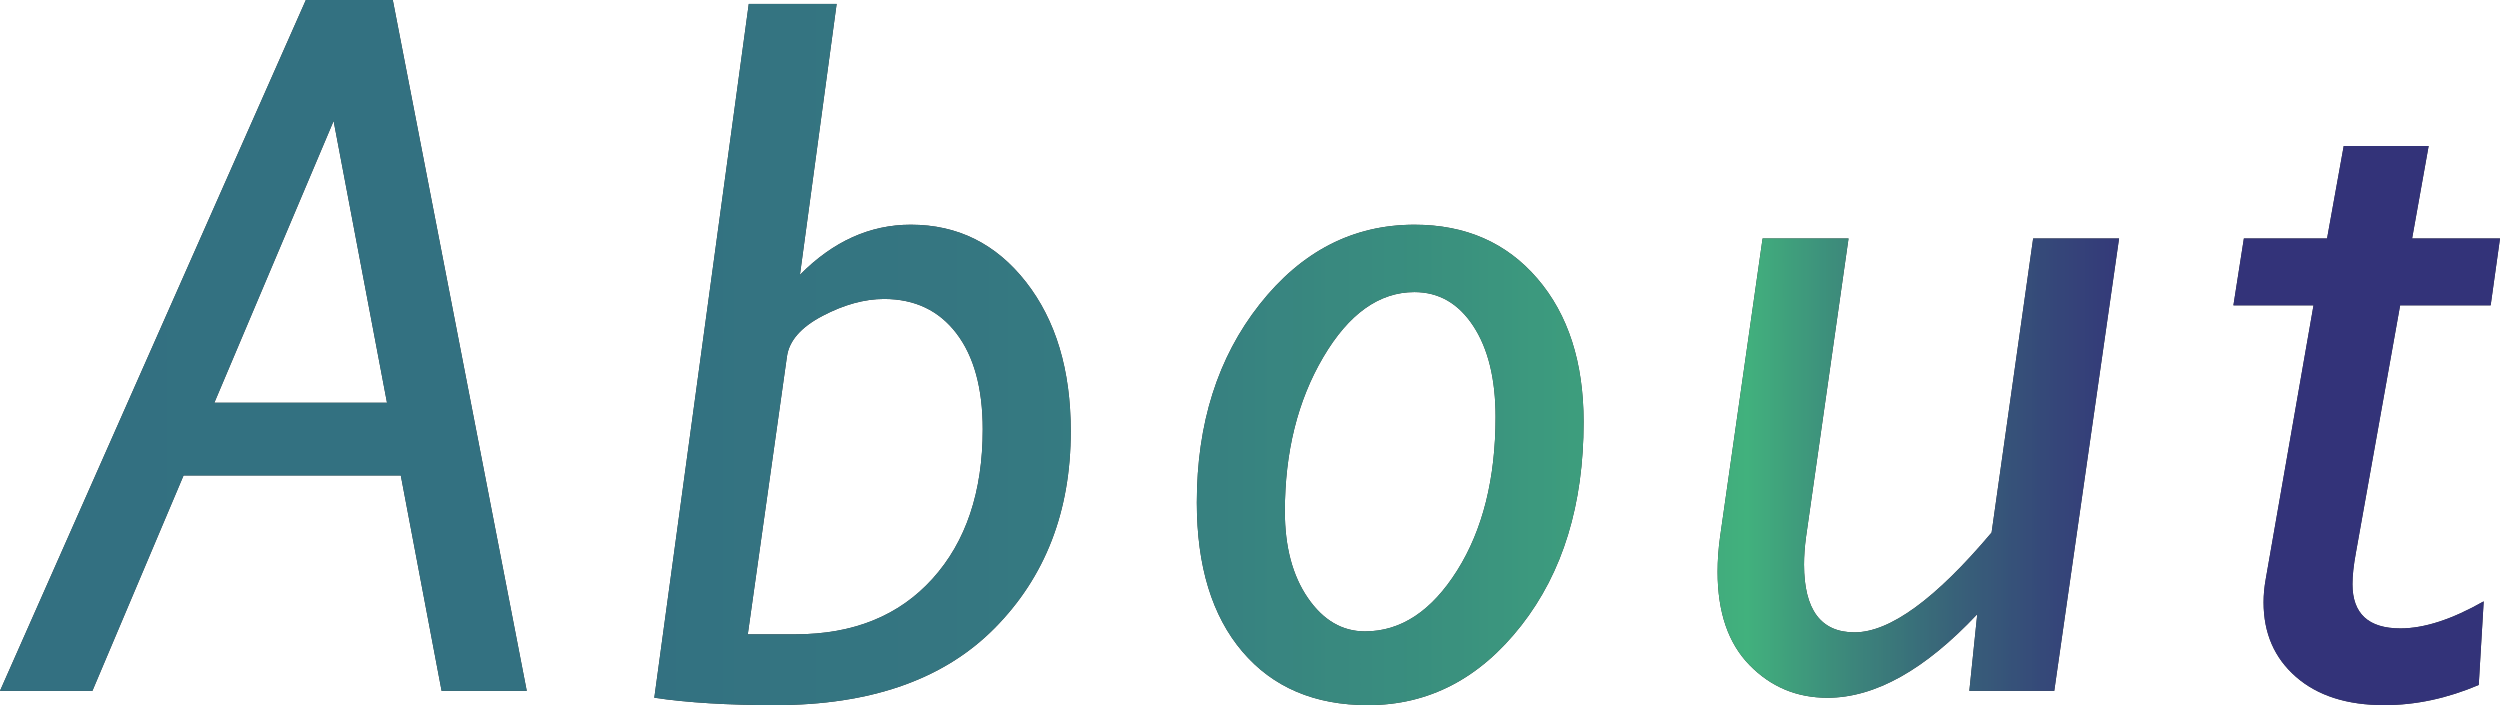 <?xml version="1.0" encoding="UTF-8"?><svg xmlns="http://www.w3.org/2000/svg" xmlns:xlink="http://www.w3.org/1999/xlink" viewBox="0 0 312 88"><defs><style>.e{fill:url(#d);}.f{opacity:.8;}</style><linearGradient id="d" x1="0" y1="44" x2="312" y2="44" gradientTransform="matrix(1, 0, 0, 1, 0, 0)" gradientUnits="userSpaceOnUse"><stop offset=".002" stop-color="#004c62"/><stop offset=".261" stop-color="#004e61"/><stop offset=".392" stop-color="#025561"/><stop offset=".495" stop-color="#056360"/><stop offset=".584" stop-color="#09765e"/><stop offset=".661" stop-color="#0e8e5d"/><stop offset=".699" stop-color="#129d5c"/><stop offset=".741" stop-color="#0b675a"/><stop offset=".782" stop-color="#063a58"/><stop offset=".819" stop-color="#031a57"/><stop offset=".849" stop-color="#000757"/><stop offset=".87" stop-color="#000057"/></linearGradient></defs><g id="a"/><g id="b"><g id="c"><g style="opacity:.8;"><g><path d="M49.02,0l16.718,86.221h-10.625l-5.093-26.879H22.906l-11.376,26.879H0L38.172,0h10.848ZM26.75,50.259h21.549l-6.665-35.164-14.885,35.164Z"/><path d="M104.412,.491l-4.58,33.808c4.119-4.169,8.733-6.255,13.841-6.255,5.849,0,10.638,2.384,14.366,7.149,3.727,4.767,5.592,10.975,5.592,18.625,0,9.983-3.17,18.175-9.506,24.577-6.338,6.404-15.473,9.604-27.407,9.604-5.885,0-10.905-.307-15.061-.92L93.447,.491h10.964Zm-11.087,78.672h5.926c7.242,0,12.951-2.311,17.128-6.934,4.177-4.623,6.265-10.841,6.265-18.656,0-5.114-1.093-9.103-3.281-11.967-2.187-2.863-5.2-4.295-9.036-4.295-2.435,0-4.994,.704-7.677,2.112-2.682,1.408-4.161,3.095-4.438,5.061l-4.887,34.679Z"/><path d="M176.523,28.045c6.379,0,11.491,2.24,15.339,6.72,3.847,4.48,5.772,10.443,5.772,17.888,0,10.31-2.592,18.779-7.778,25.406-5.184,6.628-11.564,9.941-19.135,9.941-6.667,0-11.893-2.229-15.678-6.689-3.787-4.459-5.68-10.657-5.68-18.594,0-9.859,2.614-18.103,7.84-24.731s11.667-9.941,19.32-9.941Zm0,8.407c-4.403,0-8.2,2.711-11.388,8.132-3.189,5.421-4.784,11.834-4.784,19.239,0,4.418,.956,8.018,2.87,10.801s4.29,4.173,7.13,4.173c4.484,0,8.322-2.537,11.512-7.61,3.188-5.073,4.784-11.455,4.784-19.147,0-4.746-.926-8.53-2.778-11.353-1.851-2.823-4.3-4.235-7.346-4.235Z"/><path d="M264.459,29.763l-8.088,56.458h-10.597l.988-9.573c-6.544,6.956-12.778,10.432-18.703,10.432-3.827,0-7.068-1.36-9.722-4.081-2.655-2.721-3.981-6.597-3.981-11.629,0-1.432,.102-2.884,.308-4.357l5.308-37.25h10.724l-5.304,37.248c-.165,1.227-.247,2.373-.247,3.438,0,5.647,2.1,8.469,6.3,8.469,4.405,0,10.108-4.152,17.107-12.457l5.185-36.698h10.722Z"/><path d="M312,29.763l-1.167,8.346h-11.297l-5.519,30.864c-.288,1.555-.431,2.865-.431,3.929,0,3.684,1.997,5.524,5.994,5.524,2.967,0,6.427-1.125,10.384-3.375l-.618,10.432c-3.951,1.677-7.881,2.516-11.789,2.516-4.651,0-8.324-1.176-11.019-3.528-2.695-2.352-4.043-5.451-4.043-9.297,0-.941,.089-1.904,.267-2.892l5.965-34.174h-9.997l1.306-8.346h10.382l2.078-11.537h10.597l-2.063,11.537h10.971Z"/></g><g><path d="M49.02,0l16.718,86.221h-10.625l-5.093-26.879H22.906l-11.376,26.879H0L38.172,0h10.848ZM26.75,50.259h21.549l-6.665-35.164-14.885,35.164Z" style="fill:url(#d);"/><path d="M104.412,.491l-4.58,33.808c4.119-4.169,8.733-6.255,13.841-6.255,5.849,0,10.638,2.384,14.366,7.149,3.727,4.767,5.592,10.975,5.592,18.625,0,9.983-3.17,18.175-9.506,24.577-6.338,6.404-15.473,9.604-27.407,9.604-5.885,0-10.905-.307-15.061-.92L93.447,.491h10.964Zm-11.087,78.672h5.926c7.242,0,12.951-2.311,17.128-6.934,4.177-4.623,6.265-10.841,6.265-18.656,0-5.114-1.093-9.103-3.281-11.967-2.187-2.863-5.2-4.295-9.036-4.295-2.435,0-4.994,.704-7.677,2.112-2.682,1.408-4.161,3.095-4.438,5.061l-4.887,34.679Z" style="fill:url(#d);"/><path d="M176.523,28.045c6.379,0,11.491,2.24,15.339,6.72,3.847,4.48,5.772,10.443,5.772,17.888,0,10.31-2.592,18.779-7.778,25.406-5.184,6.628-11.564,9.941-19.135,9.941-6.667,0-11.893-2.229-15.678-6.689-3.787-4.459-5.68-10.657-5.68-18.594,0-9.859,2.614-18.103,7.84-24.731s11.667-9.941,19.32-9.941Zm0,8.407c-4.403,0-8.2,2.711-11.388,8.132-3.189,5.421-4.784,11.834-4.784,19.239,0,4.418,.956,8.018,2.87,10.801s4.29,4.173,7.13,4.173c4.484,0,8.322-2.537,11.512-7.61,3.188-5.073,4.784-11.455,4.784-19.147,0-4.746-.926-8.53-2.778-11.353-1.851-2.823-4.3-4.235-7.346-4.235Z" style="fill:url(#d);"/><path d="M264.459,29.763l-8.088,56.458h-10.597l.988-9.573c-6.544,6.956-12.778,10.432-18.703,10.432-3.827,0-7.068-1.36-9.722-4.081-2.655-2.721-3.981-6.597-3.981-11.629,0-1.432,.102-2.884,.308-4.357l5.308-37.25h10.724l-5.304,37.248c-.165,1.227-.247,2.373-.247,3.438,0,5.647,2.1,8.469,6.3,8.469,4.405,0,10.108-4.152,17.107-12.457l5.185-36.698h10.722Z" style="fill:url(#d);"/><path d="M312,29.763l-1.167,8.346h-11.297l-5.519,30.864c-.288,1.555-.431,2.865-.431,3.929,0,3.684,1.997,5.524,5.994,5.524,2.967,0,6.427-1.125,10.384-3.375l-.618,10.432c-3.951,1.677-7.881,2.516-11.789,2.516-4.651,0-8.324-1.176-11.019-3.528-2.695-2.352-4.043-5.451-4.043-9.297,0-.941,.089-1.904,.267-2.892l5.965-34.174h-9.997l1.306-8.346h10.382l2.078-11.537h10.597l-2.063,11.537h10.971Z" style="fill:url(#d);"/></g></g></g></g></svg>